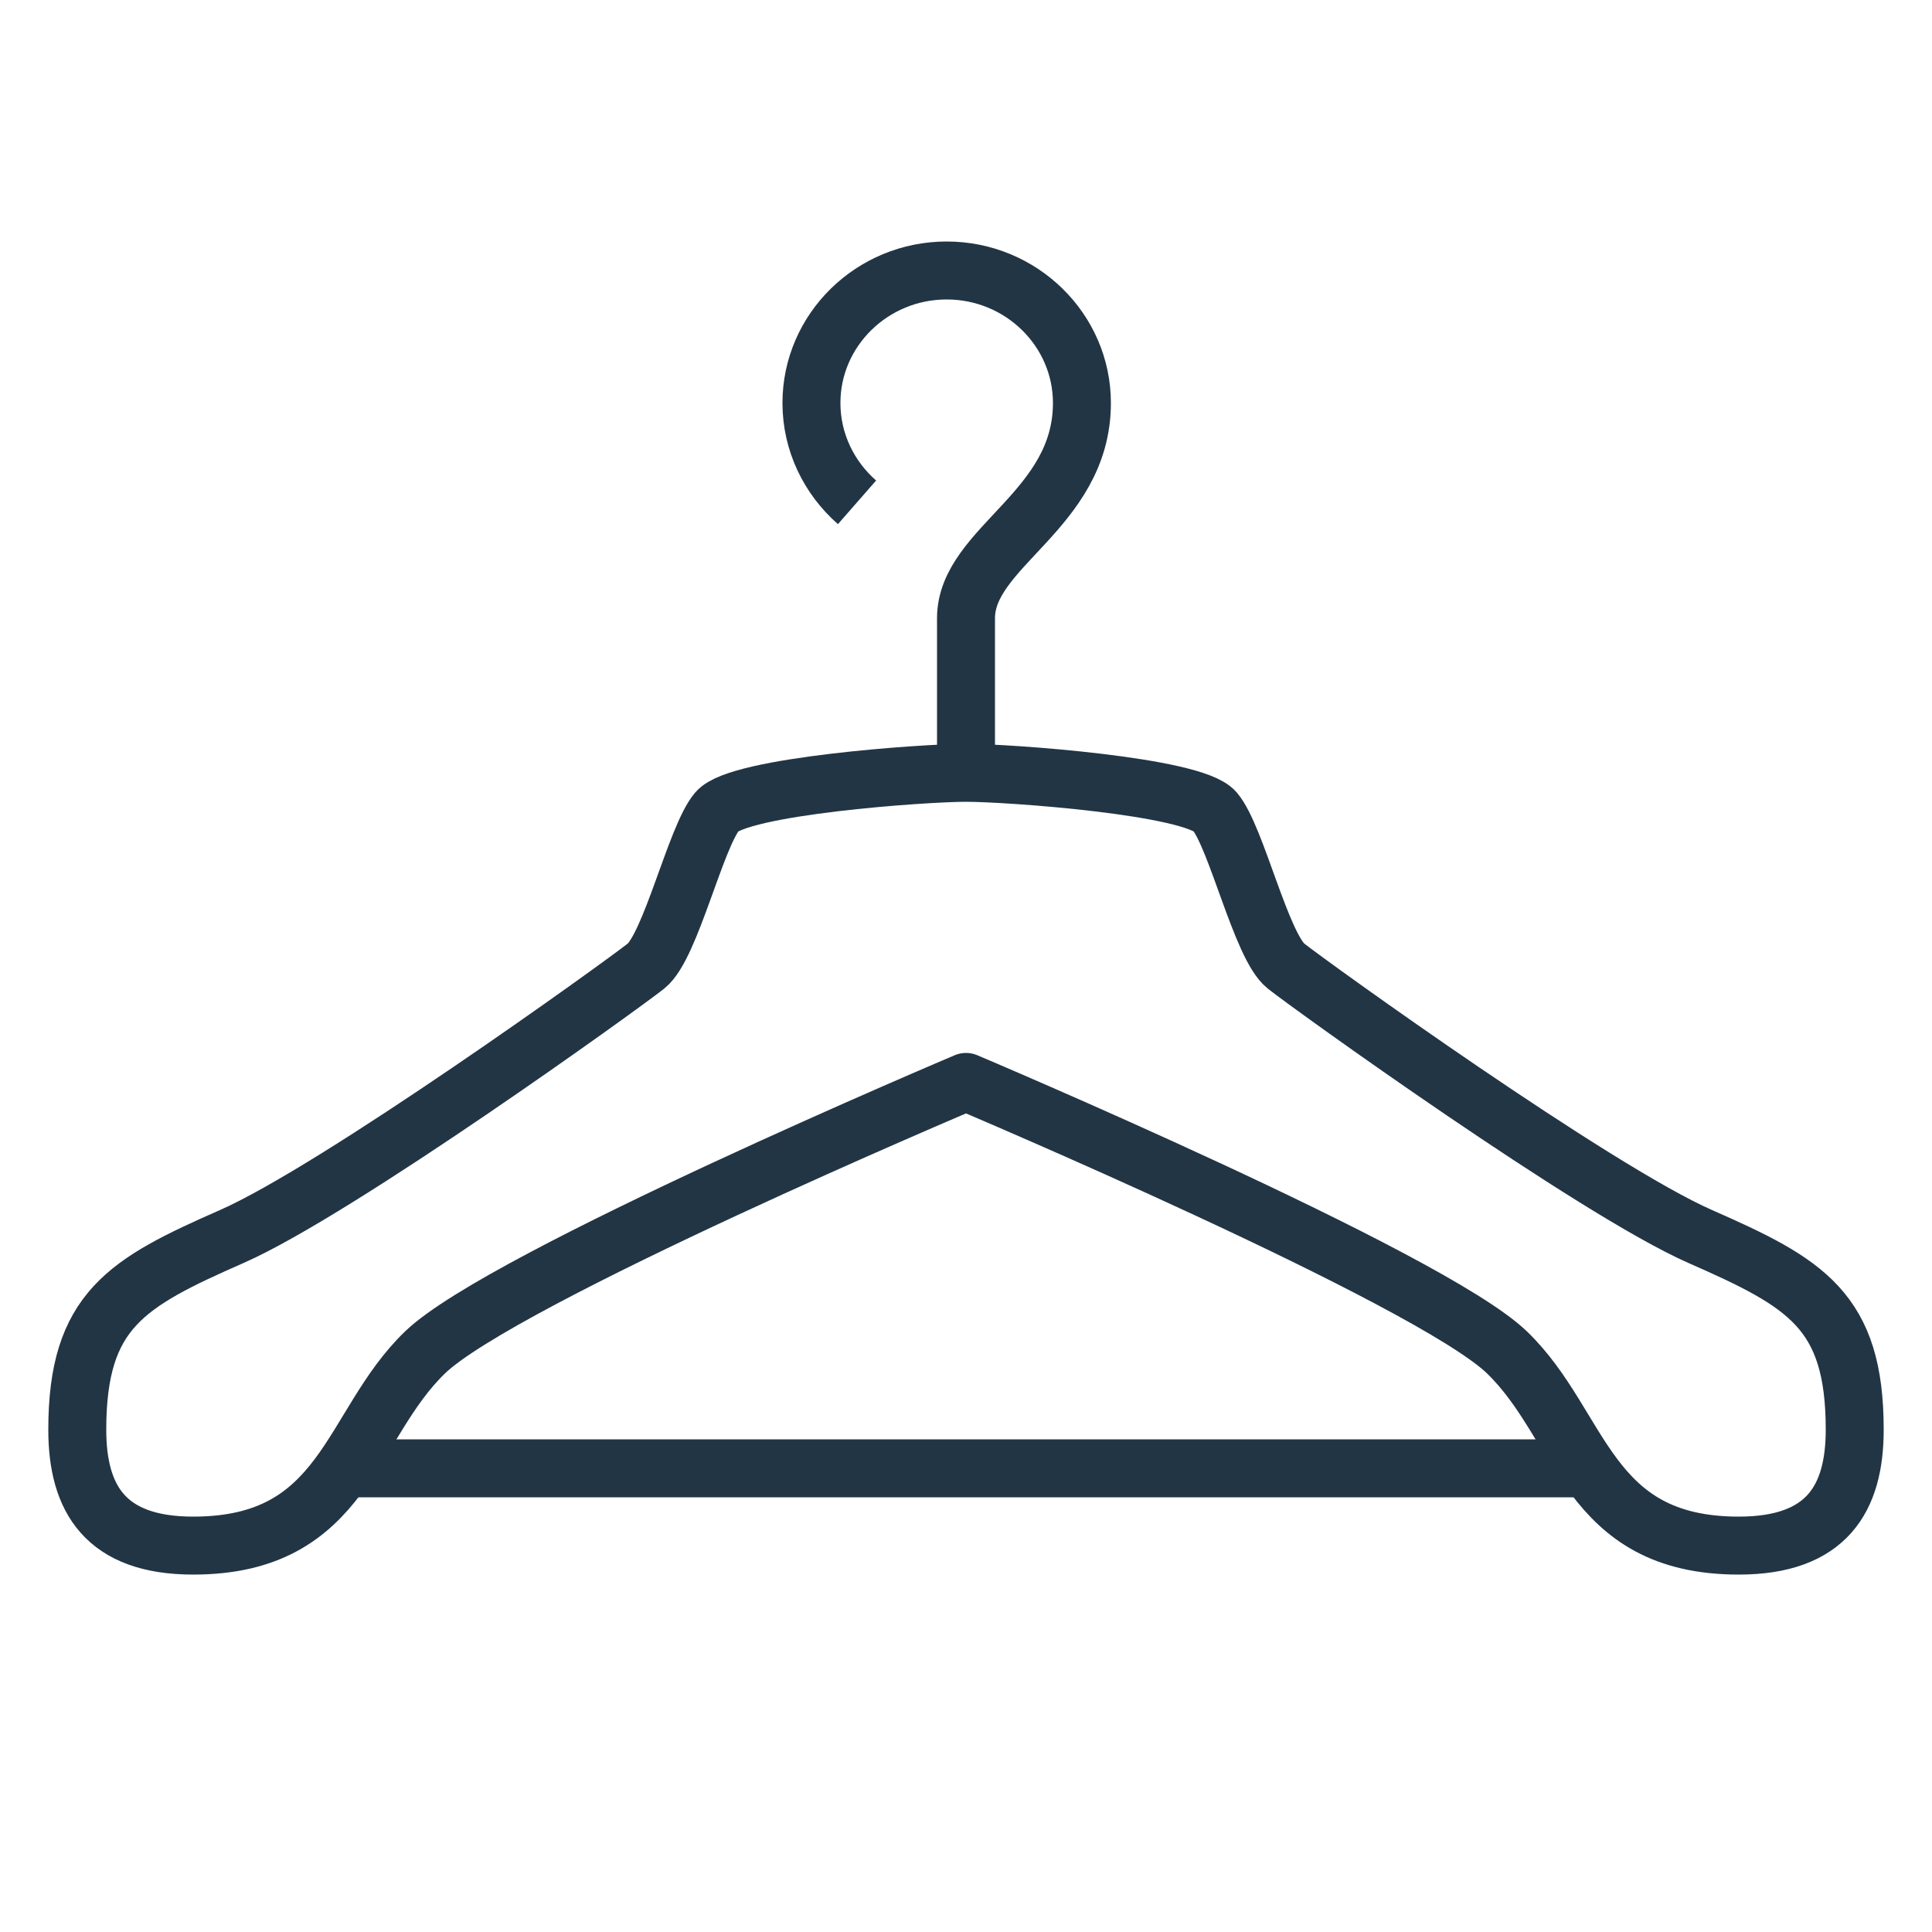 <?xml version="1.0" encoding="UTF-8"?> <svg xmlns="http://www.w3.org/2000/svg" width="50" height="50" viewBox="0 0 50 50" fill="none"><path d="M25 28C25 28 37 33.07 39 35C40.96 36.89 41.05 40 45 40C47.27 40 48 38.79 48 37C48 33.91 46.73 33.2 44 32C41.27 30.8 33.92 25.51 33.28 25C32.64 24.49 32 21.66 31.44 21C30.88 20.34 26.09 20 25 20C23.91 20 19.12 20.34 18.56 21C18 21.66 17.36 24.49 16.72 25C16.08 25.51 8.73 30.8 6 32C3.27 33.2 2 33.91 2 37C2 38.79 2.73 40 5 40C8.95 40 9.04 36.89 11 35C13 33.07 25 28 25 28Z" stroke="#223545" stroke-width="1.5" stroke-miterlimit="10" stroke-linejoin="round"></path><path d="M9 38H41" stroke="#223545" stroke-width="1.5" stroke-miterlimit="10" stroke-linejoin="round"></path><path d="M22.18 13C21.46 12.37 21 11.45 21 10.43C21 8.54 22.57 7 24.5 7C26.43 7 28 8.54 28 10.43C28 13.21 25 14.15 25 16V20" stroke="#223545" stroke-width="1.5" stroke-miterlimit="10" stroke-linejoin="round"></path></svg> 